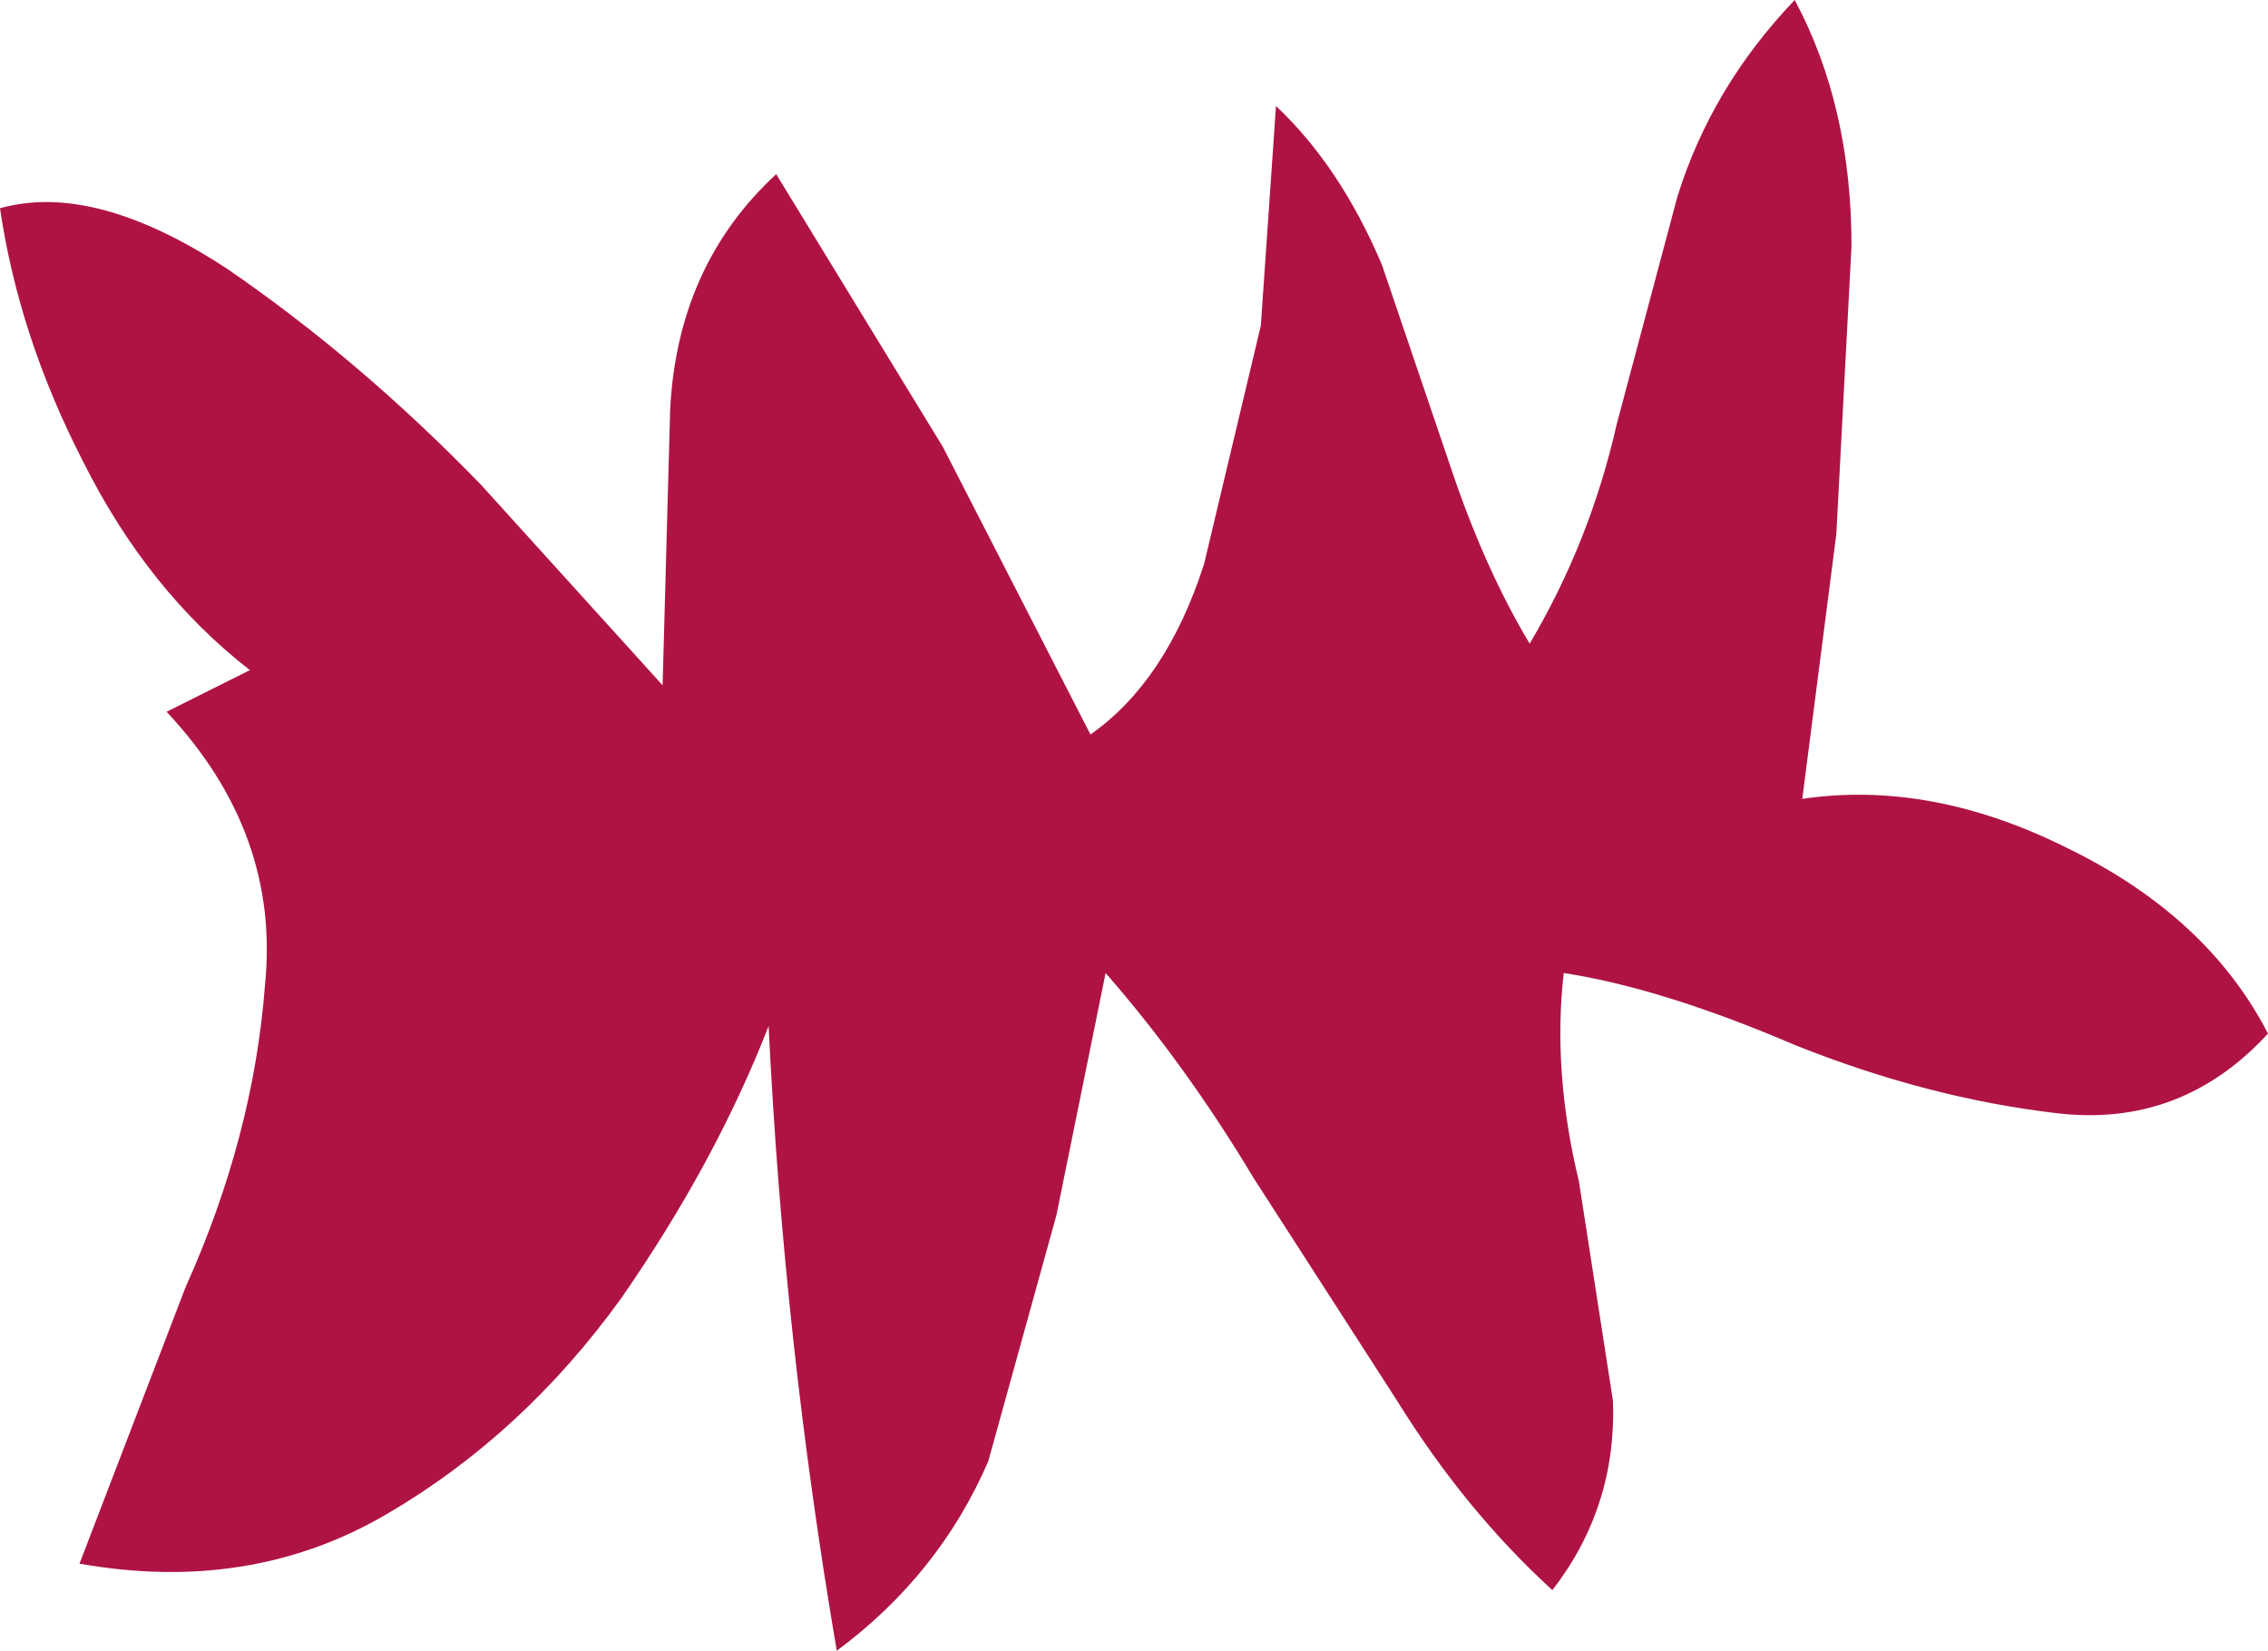 <?xml version="1.0" encoding="UTF-8" standalone="no"?>
<svg xmlns:xlink="http://www.w3.org/1999/xlink" height="21.8px" width="29.95px" xmlns="http://www.w3.org/2000/svg">
  <g transform="matrix(1.0, 0.0, 0.0, 1.0, 0.0, 0.0)">
    <path d="M22.15 2.6 Q22.6 1.15 23.7 0.0 24.45 1.4 24.45 3.25 L24.25 7.05 23.8 10.55 Q25.5 10.3 27.3 11.2 29.15 12.1 29.95 13.65 28.8 14.9 27.15 14.7 25.45 14.5 23.7 13.8 21.95 13.05 20.65 12.85 20.5 14.15 20.85 15.6 L21.3 18.5 Q21.35 19.9 20.5 21.0 19.35 19.95 18.45 18.5 L16.55 15.55 Q15.65 14.05 14.6 12.85 L13.95 16.05 13.05 19.3 Q12.4 20.8 11.05 21.8 10.35 17.7 10.15 13.55 9.45 15.35 8.2 17.15 6.9 18.95 5.1 20.0 3.3 21.05 1.05 20.65 L2.45 17.0 Q3.35 15.0 3.5 13.0 3.7 11.0 2.2 9.4 L3.3 8.85 Q1.95 7.8 1.1 6.1 0.25 4.45 0.0 2.75 1.25 2.4 3.0 3.55 4.75 4.75 6.35 6.4 L8.75 9.05 8.85 5.4 Q8.95 3.5 10.25 2.3 L12.45 5.9 14.4 9.7 Q15.4 9.0 15.9 7.45 L16.65 4.3 16.85 1.4 Q17.7 2.2 18.25 3.5 L19.15 6.15 Q19.6 7.5 20.2 8.5 21.0 7.15 21.35 5.6 L22.15 2.6" fill="#af1344" fill-rule="evenodd" stroke="none"/>
  </g>
</svg>
